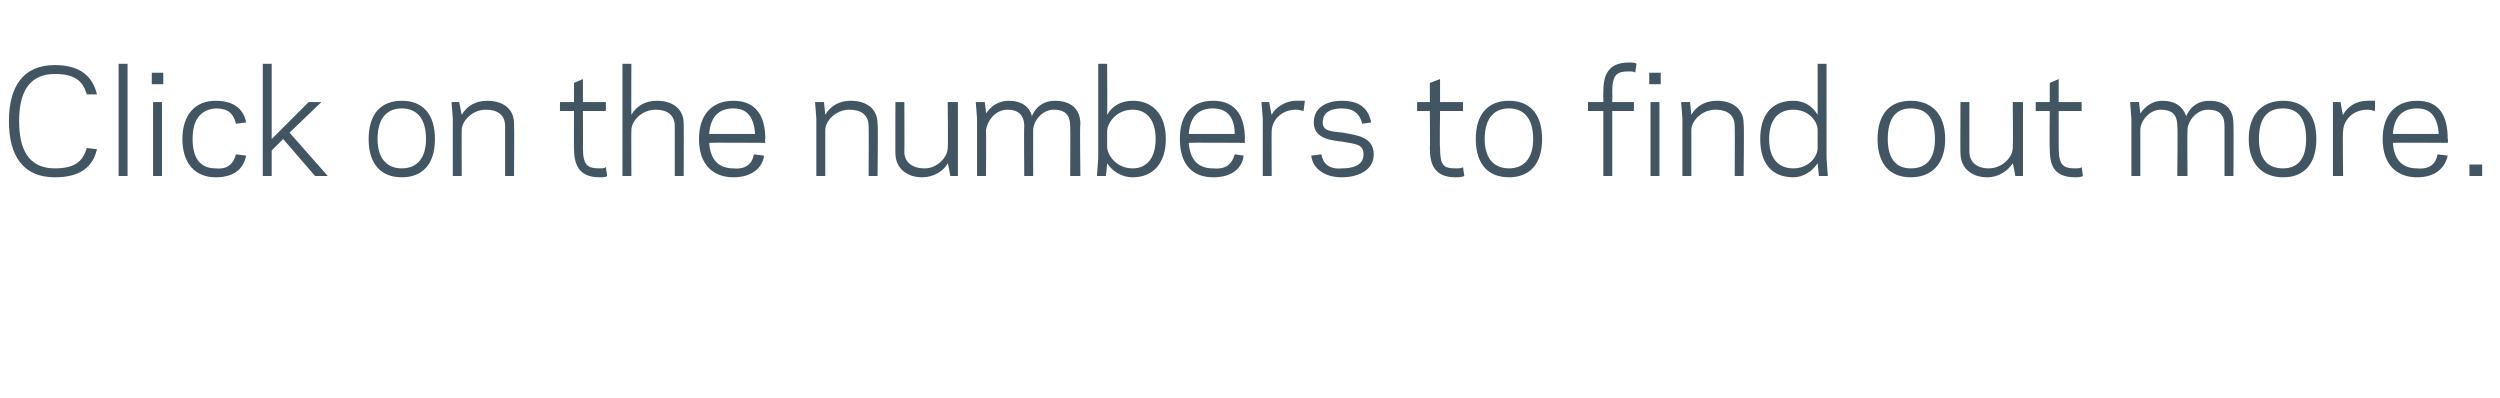 <?xml version="1.0" standalone="no"?><!DOCTYPE svg PUBLIC "-//W3C//DTD SVG 1.1//EN" "http://www.w3.org/Graphics/SVG/1.1/DTD/svg11.dtd"><svg xmlns="http://www.w3.org/2000/svg" version="1.1" width="196px" height="31.2px" viewBox="0 -5 196 31.2" style="top:-5px"><desc>Click on the numbers to find out more</desc><defs/><g id="Polygon34844"><path d="m4.3 8.2c1.5 0 2.2-.5 2.5-1.6c0 0 .8.1.8.1c-.3 1.3-1.2 2.2-3.3 2.2c-2.5 0-3.6-1.7-3.6-4.4c0-2.7 1.1-4.4 3.6-4.4c2.1 0 3 1 3.3 2.3c0 0-.8 0-.8 0c-.3-1.1-1-1.6-2.5-1.6c-2.2 0-2.8 1.7-2.8 3.7c0 2 .6 3.7 2.8 3.7zm5-8.2l.7 0l0 8.8l-.7 0l0-8.8zm3.5 1.6l-.9 0l0-.9l.9 0l0 .9zm-.8 1.4l.7 0l0 5.8l-.7 0l0-5.8zm4.9 5.2c1 .1 1.4-.4 1.6-1.1c0 0 .8.1.8.1c-.2 1-.9 1.7-2.4 1.7c-1.6 0-2.6-1.1-2.6-3c0-1.9 1-3 2.6-3c1.5 0 2.2.7 2.4 1.7c0 0-.8.1-.8.1c-.2-.8-.6-1.2-1.6-1.2c-1.2.1-1.8.9-1.8 2.4c0 1.5.6 2.3 1.8 2.3zm3.7.6l0-8.8l.7 0l0 5.9l1.1-1.1l1.8-1.8l1 0l-2.5 2.4l3 3.4l-1 0l-2.5-2.9l-.9.9l0 2l-.7 0zm8.3-2.9c0-2 1-3 2.6-3c1.6 0 2.6 1 2.6 3c0 2-1 3-2.6 3c-1.6 0-2.6-1-2.6-3zm.7 0c0 1.6.8 2.3 1.9 2.3c1.1 0 1.9-.7 1.9-2.3c0-1.7-.8-2.4-1.9-2.4c-1.1 0-1.9.7-1.9 2.4zm6.6-1.9c.4-.7 1.1-1.1 2-1.1c1.2 0 2.1.6 2.1 1.8c.03.03 0 4.1 0 4.1l-.7 0c0 0 0-3.91 0-3.9c0-.9-.6-1.3-1.5-1.3c-1.1 0-1.9.9-1.9 1.6c-.02.01 0 3.6 0 3.6l-.7 0l0-4.5l-.1-1.3l.6 0c0 0 .18.96.2 1zm7.7-1l1.1 0l0-1.5l.7-.3l0 1.8l1.8 0l0 .7l-1.8 0c0 0 .02 2.92 0 2.9c0 1.4.4 1.6 1.3 1.6c.2 0 .4 0 .5-.1c0 0 .1.7.1.7c-.1.1-.4.1-.6.1c-1.7 0-2-1.1-2-2.3c-.01.02 0-2.9 0-2.9l-1.1 0l0-.7zm4.9-3l.7 0c0 0-.02 3.96 0 4c.4-.7 1.1-1.1 2-1.1c1.2 0 2.1.6 2.1 1.8c.02.03 0 4.1 0 4.1l-.7 0c0 0 0-3.91 0-3.9c0-.9-.6-1.3-1.5-1.3c-1.1 0-1.9.9-1.9 1.6c-.02.01 0 3.6 0 3.6l-.7 0l0-8.8zm11.2 5.9c-.04-.03 0 .3 0 .3c0 0-4.38-.03-4.4 0c.1 1.4.8 2 1.9 2c1 .1 1.5-.4 1.6-1.1c0 0 .8.1.8.1c-.1.9-.9 1.7-2.4 1.7c-1.6 0-2.7-1-2.7-3c0-2 1.1-3 2.7-3c1.7 0 2.5 1.1 2.5 3zm-4.4-.4c0 0 3.6 0 3.6 0c-.1-1.3-.6-2-1.7-2c-1.1 0-1.8.6-1.9 2zm9.1-1.5c.4-.7 1.1-1.1 2-1.1c1.2 0 2.1.6 2.1 1.8c.05.03 0 4.1 0 4.1l-.7 0c0 0 .02-3.91 0-3.9c0-.9-.6-1.3-1.5-1.3c-1.1 0-1.9.9-1.9 1.6c0 .01 0 3.6 0 3.6l-.7 0l0-4.5l-.1-1.3l.7 0c0 0 .1.96.1 1zm9.6 3.8c-.3.6-1.1 1.1-2 1.1c-1.2 0-2.1-.7-2.1-1.9c-.01.04 0-4 0-4l.7 0c0 0 .02 3.87 0 3.9c0 .8.6 1.3 1.6 1.3c1 0 1.8-.9 1.8-1.6c.04-.04 0-3.6 0-3.6l.8 0l0 4.4l0 1.4l-.6 0c0 0-.16-.99-.2-1zm3-3.9c.4-.6 1-1 1.8-1c.9 0 1.6.4 1.8 1.2c.4-.9 1.1-1.2 1.8-1.2c1.2 0 2 .6 2 1.8c-.05.03 0 4.1 0 4.1l-.8 0c0 0 .03-3.91 0-3.9c0-.9-.4-1.3-1.3-1.3c-.9 0-1.6.9-1.6 1.6c-.01.01 0 3.6 0 3.6l-.7 0c0 0-.03-3.91 0-3.9c0-.9-.5-1.3-1.3-1.3c-1 0-1.6.9-1.7 1.6c.03.01 0 3.6 0 3.6l-.7 0l0-4.5l-.1-1.3l.7 0c0 0 .13.94.1.9zm9.5.1c.4-.7 1.1-1.1 2-1.1c1.6 0 2.6 1.1 2.6 3c0 1.9-1 3-2.6 3c-.9 0-1.6-.5-2-1.1c.02 0-.1 1-.1 1l-.7 0l.1-1.4l0-7.4l.7 0c0 0 .02 3.96 0 4zm2-.4c-1.2 0-1.9.9-2 1.6c0 0 0 1.4 0 1.4c.1.7.8 1.6 2 1.6c1.1 0 1.8-.8 1.8-2.3c0-1.5-.7-2.3-1.8-2.3zm8.8 2.3c-.02-.03 0 .3 0 .3c0 0-4.37-.03-4.4 0c.1 1.4.8 2 1.9 2c1.1.1 1.5-.4 1.7-1.1c0 0 .7.1.7.1c-.1.9-.8 1.7-2.4 1.7c-1.6 0-2.6-1-2.6-3c0-2 1-3 2.6-3c1.7 0 2.5 1.1 2.5 3zm-4.4-.4c0 0 3.6 0 3.6 0c0-1.3-.6-2-1.7-2c-1.1 0-1.8.6-1.9 2zm9-1.8c-.1 0-.3-.1-.6-.1c-1.2 0-1.9.9-1.9 1.7c-.02-.04 0 3.5 0 3.5l-.7 0l0-4.5l-.1-1.3l.6 0c0 0 .18 1 .2 1c.3-.6 1.1-1.1 1.9-1.1c.2 0 .5 0 .7 0c0 0-.1.8-.1.8zm4.7 3.4c0-.8-.6-.8-1.7-1c-.8-.1-2.2-.2-2.2-1.5c0-1.3 1.2-1.7 2.2-1.7c1.5 0 2.1.7 2.3 1.7c0 0-.7.1-.7.1c-.2-.8-.7-1.2-1.6-1.2c-.7 0-1.5.2-1.5 1.1c0 .7.7.7 1.6.8c1 .2 2.4.3 2.4 1.7c0 1.3-1.3 1.8-2.5 1.8c-1.5 0-2.3-.8-2.4-1.7c0 0 .8-.1.8-.1c.1.7.6 1.2 1.6 1.1c.8 0 1.7-.2 1.7-1.1zm4.2-4.1l1 0l0-1.5l.8-.3l0 1.8l1.8 0l0 .7l-1.8 0c0 0-.04 2.92 0 2.9c0 1.4.3 1.6 1.2 1.6c.3 0 .5 0 .6-.1c0 0 .1.7.1.7c-.2.1-.5.1-.7.1c-1.7 0-2-1.1-2-2.3c.03.02 0-2.9 0-2.9l-1 0l0-.7zm4.6 2.9c0-2 1-3 2.6-3c1.6 0 2.6 1 2.6 3c0 2-1 3-2.6 3c-1.6 0-2.6-1-2.6-3zm.7 0c0 1.6.8 2.3 1.9 2.3c1.1 0 1.9-.7 1.9-2.3c0-1.7-.8-2.4-1.9-2.4c-1.1 0-1.9.7-1.9 2.4zm8.1-2.9l1.2 0c0 0-.01-.82 0-.8c0-1.2.3-2.3 2-2.3c.2 0 .5 0 .6.1c0 0-.1.7-.1.7c-.1-.1-.3-.1-.5-.1c-.9 0-1.3.2-1.3 1.6c.02-.02 0 .8 0 .8l1.7 0l0 .7l-1.7 0l0 5.1l-.7 0l0-5.1l-1.2 0l0-.7zm5.7-1.4l-.9 0l0-.9l.9 0l0 .9zm-.8 1.4l.7 0l0 5.8l-.7 0l0-5.8zm3.2 1c.4-.7 1.1-1.1 2-1.1c1.2 0 2.1.6 2.1 1.8c.05.03 0 4.1 0 4.1l-.7 0c0 0 .02-3.91 0-3.9c0-.9-.6-1.3-1.5-1.3c-1.1 0-1.9.9-1.9 1.6c0 .01 0 3.6 0 3.6l-.7 0l0-4.5l-.1-1.3l.7 0c0 0 .1.96.1 1zm9.9-4l.7 0l0 7.4l.1 1.4l-.7 0c0 0-.09-1-.1-1c-.4.6-1.1 1.1-1.9 1.1c-1.7 0-2.6-1.1-2.6-3c0-1.9.9-3 2.6-3c.8 0 1.5.4 1.9 1.1c.01-.04 0-4 0-4zm-1.9 8.2c1.2 0 1.9-.9 1.9-1.6c0 0 0-1.4 0-1.4c0-.7-.7-1.6-1.9-1.6c-1.2 0-1.9.8-1.9 2.3c0 1.5.7 2.3 1.9 2.3zm6.6-2.3c0-2 1-3 2.6-3c1.6 0 2.7 1 2.7 3c0 2-1.1 3-2.7 3c-1.6 0-2.6-1-2.6-3zm.8 0c0 1.6.7 2.3 1.8 2.3c1.2 0 1.9-.7 1.9-2.3c0-1.7-.7-2.4-1.9-2.4c-1.1 0-1.8.7-1.8 2.4zm9.8 1.9c-.4.6-1.1 1.1-2 1.1c-1.2 0-2.1-.7-2.1-1.9c-.02.04 0-4 0-4l.7 0c0 0 0 3.87 0 3.9c0 .8.6 1.3 1.5 1.3c1.1 0 1.9-.9 1.9-1.6c.03-.04 0-3.6 0-3.6l.8 0l0 4.4l0 1.4l-.6 0c0 0-.17-.99-.2-1zm1.8-4.8l1.1 0l0-1.5l.7-.3l0 1.8l1.8 0l0 .7l-1.8 0c0 0 0 2.92 0 2.9c0 1.4.4 1.6 1.3 1.6c.2 0 .4 0 .5-.1c0 0 .1.7.1.7c-.2.1-.4.1-.6.1c-1.8 0-2-1.1-2-2.3c-.03.02 0-2.9 0-2.9l-1.1 0l0-.7zm8.2.9c.4-.6 1-1 1.7-1c1 0 1.6.4 1.9 1.2c.4-.9 1.1-1.2 1.8-1.2c1.2 0 1.9.6 1.9 1.8c.03.03 0 4.1 0 4.1l-.7 0c0 0 0-3.91 0-3.9c0-.9-.4-1.3-1.3-1.3c-.9 0-1.6.9-1.6 1.6c-.03.01 0 3.6 0 3.6l-.8 0c0 0 .04-3.91 0-3.9c0-.9-.4-1.3-1.3-1.3c-.9 0-1.6.9-1.6 1.6c0 .01 0 3.6 0 3.6l-.7 0l0-4.5l-.1-1.3l.7 0c0 0 .1.94.1.9zm8.5 2c0-2 1.1-3 2.7-3c1.6 0 2.6 1 2.6 3c0 2-1 3-2.6 3c-1.6 0-2.7-1-2.7-3zm.8 0c0 1.6.7 2.3 1.9 2.3c1.1 0 1.8-.7 1.8-2.3c0-1.7-.7-2.4-1.8-2.4c-1.2 0-1.9.7-1.9 2.4zm9.1-2.2c-.1 0-.3-.1-.6-.1c-1.2 0-1.9.9-1.9 1.7c-.05-.04 0 3.5 0 3.5l-.8 0l0-4.5l0-1.3l.6 0c0 0 .15 1 .2 1c.3-.6 1-1.1 1.9-1.1c.2 0 .5 0 .6 0c0 0 0 .8 0 .8zm5.7 2.2c.05-.03 0 .3 0 .3c0 0-4.3-.03-4.3 0c.1 1.4.8 2 1.9 2c1 .1 1.5-.4 1.6-1.1c0 0 .8.1.8.1c-.2.9-.9 1.7-2.4 1.7c-1.6 0-2.7-1-2.7-3c0-2 1.1-3 2.7-3c1.7 0 2.4 1.1 2.4 3zm-4.3-.4c0 0 3.6 0 3.6 0c-.1-1.3-.6-2-1.7-2c-1.1 0-1.8.6-1.9 2zm7 3.3l-1 0l0-.9l1 0l0 .9z" stroke="none" fill="#425563"/></g></svg>